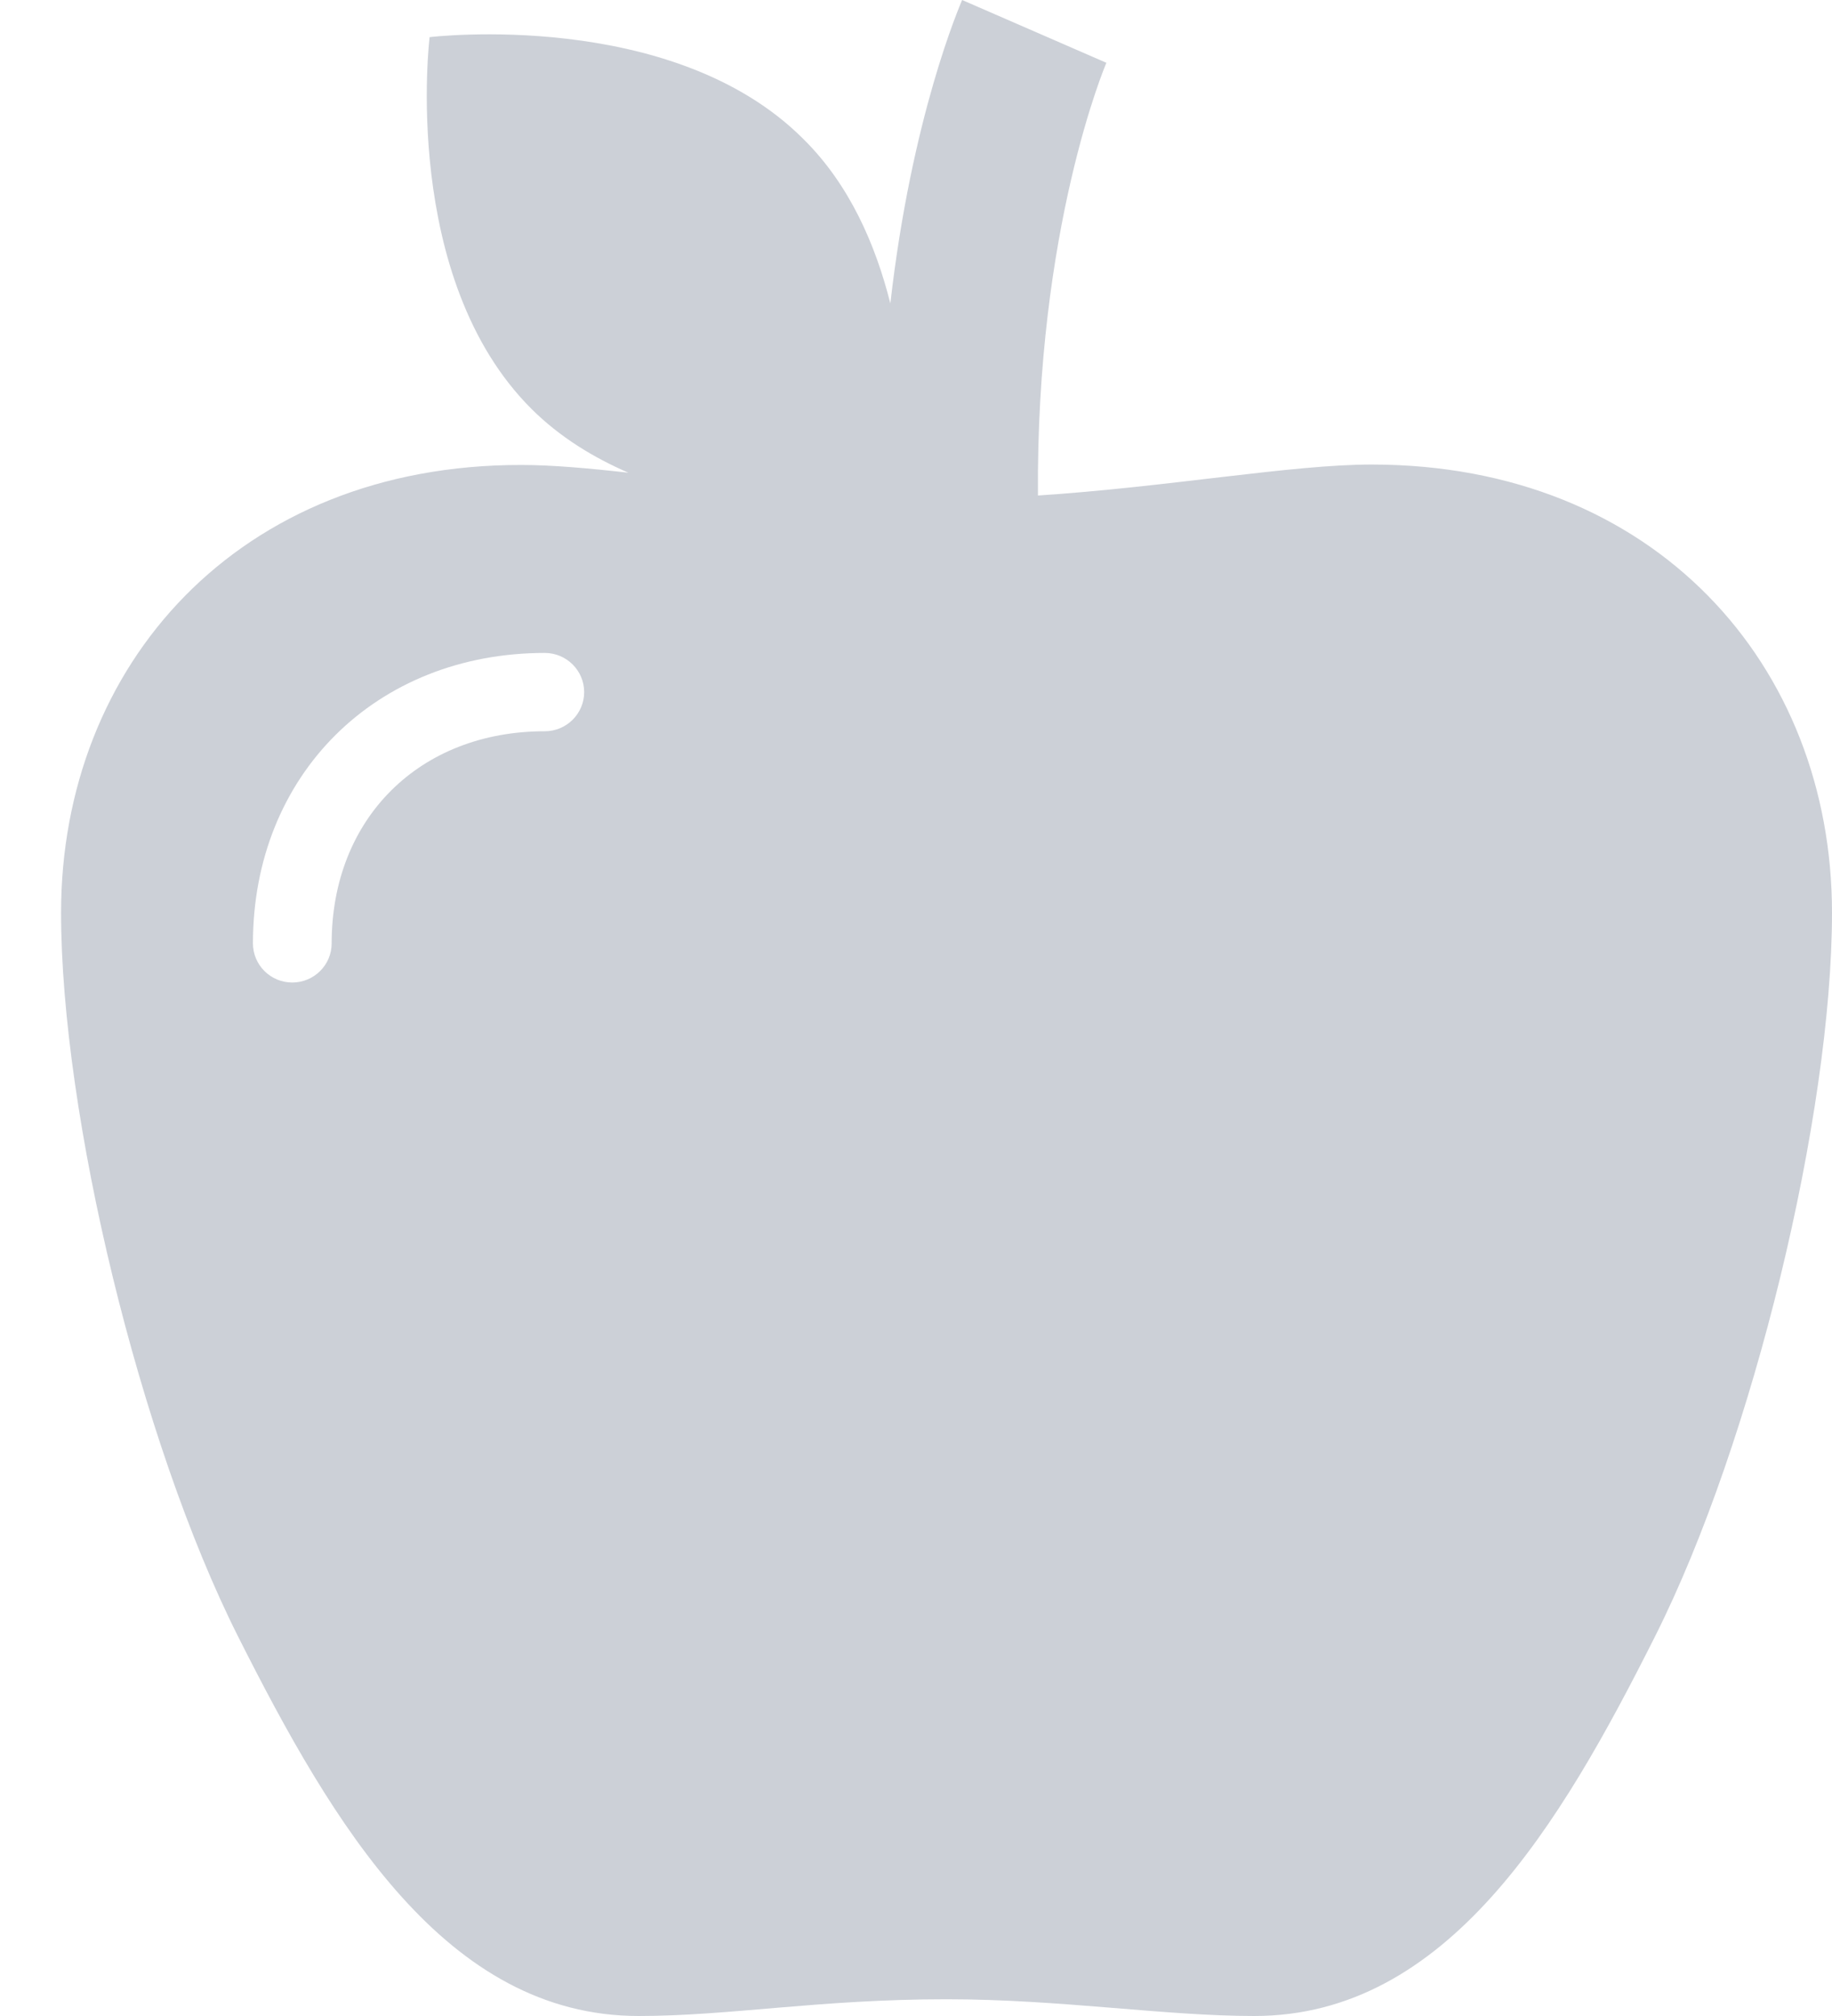 <svg width="30" height="33" viewBox="0 0 30 33" fill="none" xmlns="http://www.w3.org/2000/svg">
<path fill-rule="evenodd" clip-rule="evenodd" d="M22.461 7.604C21.152 7.604 19.138 7.971 16.997 8.111C16.963 3.739 18.105 1.055 18.118 1.028L15.755 0C15.715 0.1 14.929 1.903 14.58 4.967C14.339 4.012 13.916 3.024 13.15 2.27C11.002 0.127 7.035 0.608 7.035 0.608C7.035 0.608 6.552 4.553 8.706 6.696C9.17 7.157 9.72 7.491 10.291 7.738C9.633 7.664 9.035 7.611 8.539 7.611C3.9 7.604 1 10.889 1 14.941C1 18.232 2.289 23.593 3.9 26.791C5.451 29.869 7.303 33 10.459 33C11.942 33 13.412 32.726 15.5 32.726C17.373 32.726 19.058 33 20.541 33C23.697 33 25.549 29.876 27.1 26.791C28.711 23.593 30 18.232 30 14.941C30 10.889 27.1 7.604 22.461 7.604ZM8.921 11.97C6.867 11.97 5.431 13.399 5.431 15.442C5.431 15.796 5.142 16.083 4.786 16.083C4.43 16.083 4.142 15.796 4.142 15.442C4.142 12.685 6.156 10.688 8.921 10.688C9.277 10.688 9.566 10.976 9.566 11.329C9.566 11.683 9.277 11.97 8.921 11.97Z" fill="#CCD0D7"/>
</svg>
